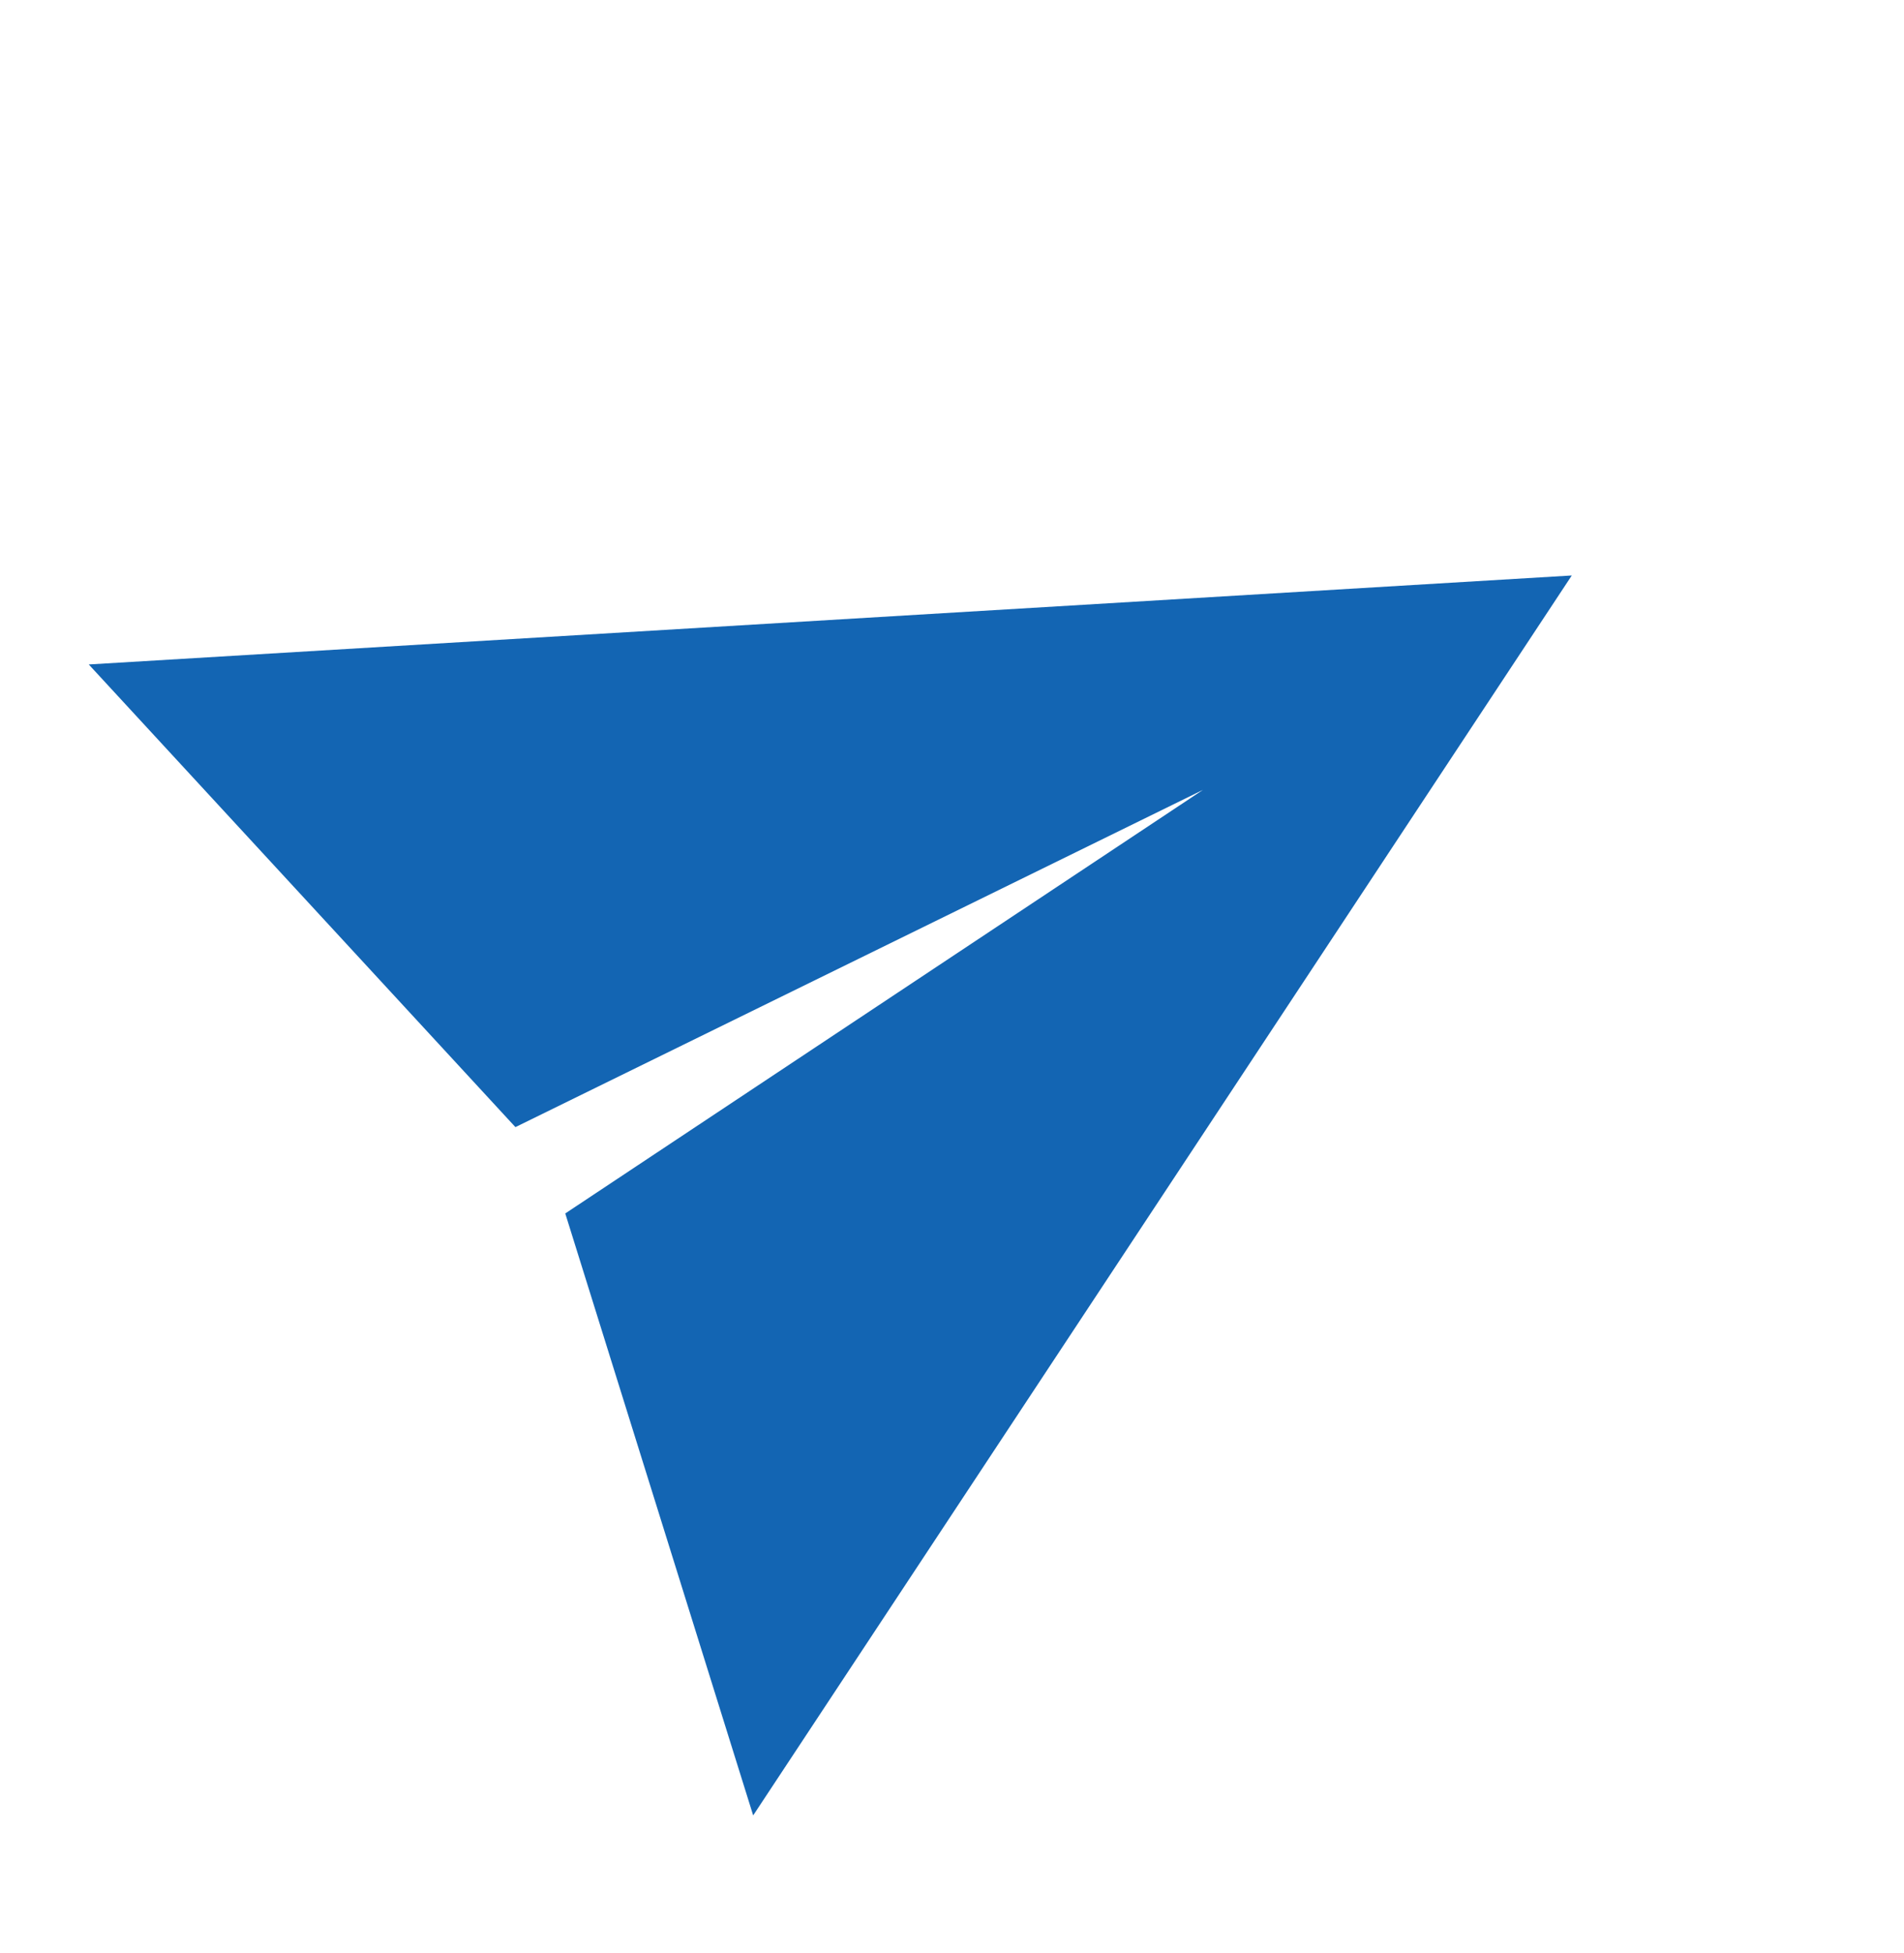 <svg xmlns="http://www.w3.org/2000/svg" width="21.451" height="22.001" viewBox="0 0 21.451 22.001">
  <g id="_1" data-name="1" transform="translate(-137 -753.999)">
    <rect id="矩形_456" data-name="矩形 456" width="20" height="20" transform="translate(137 756)" fill="none"/>
    <path id="路径_7624" data-name="路径 7624" d="M0,14.971,1.557,8.04,10.165,7.5,1.557,6.917,0,0,14.971,7.486Z" transform="translate(138 761.484) rotate(-30)" fill="#1365b3"/>
  </g>
</svg>

